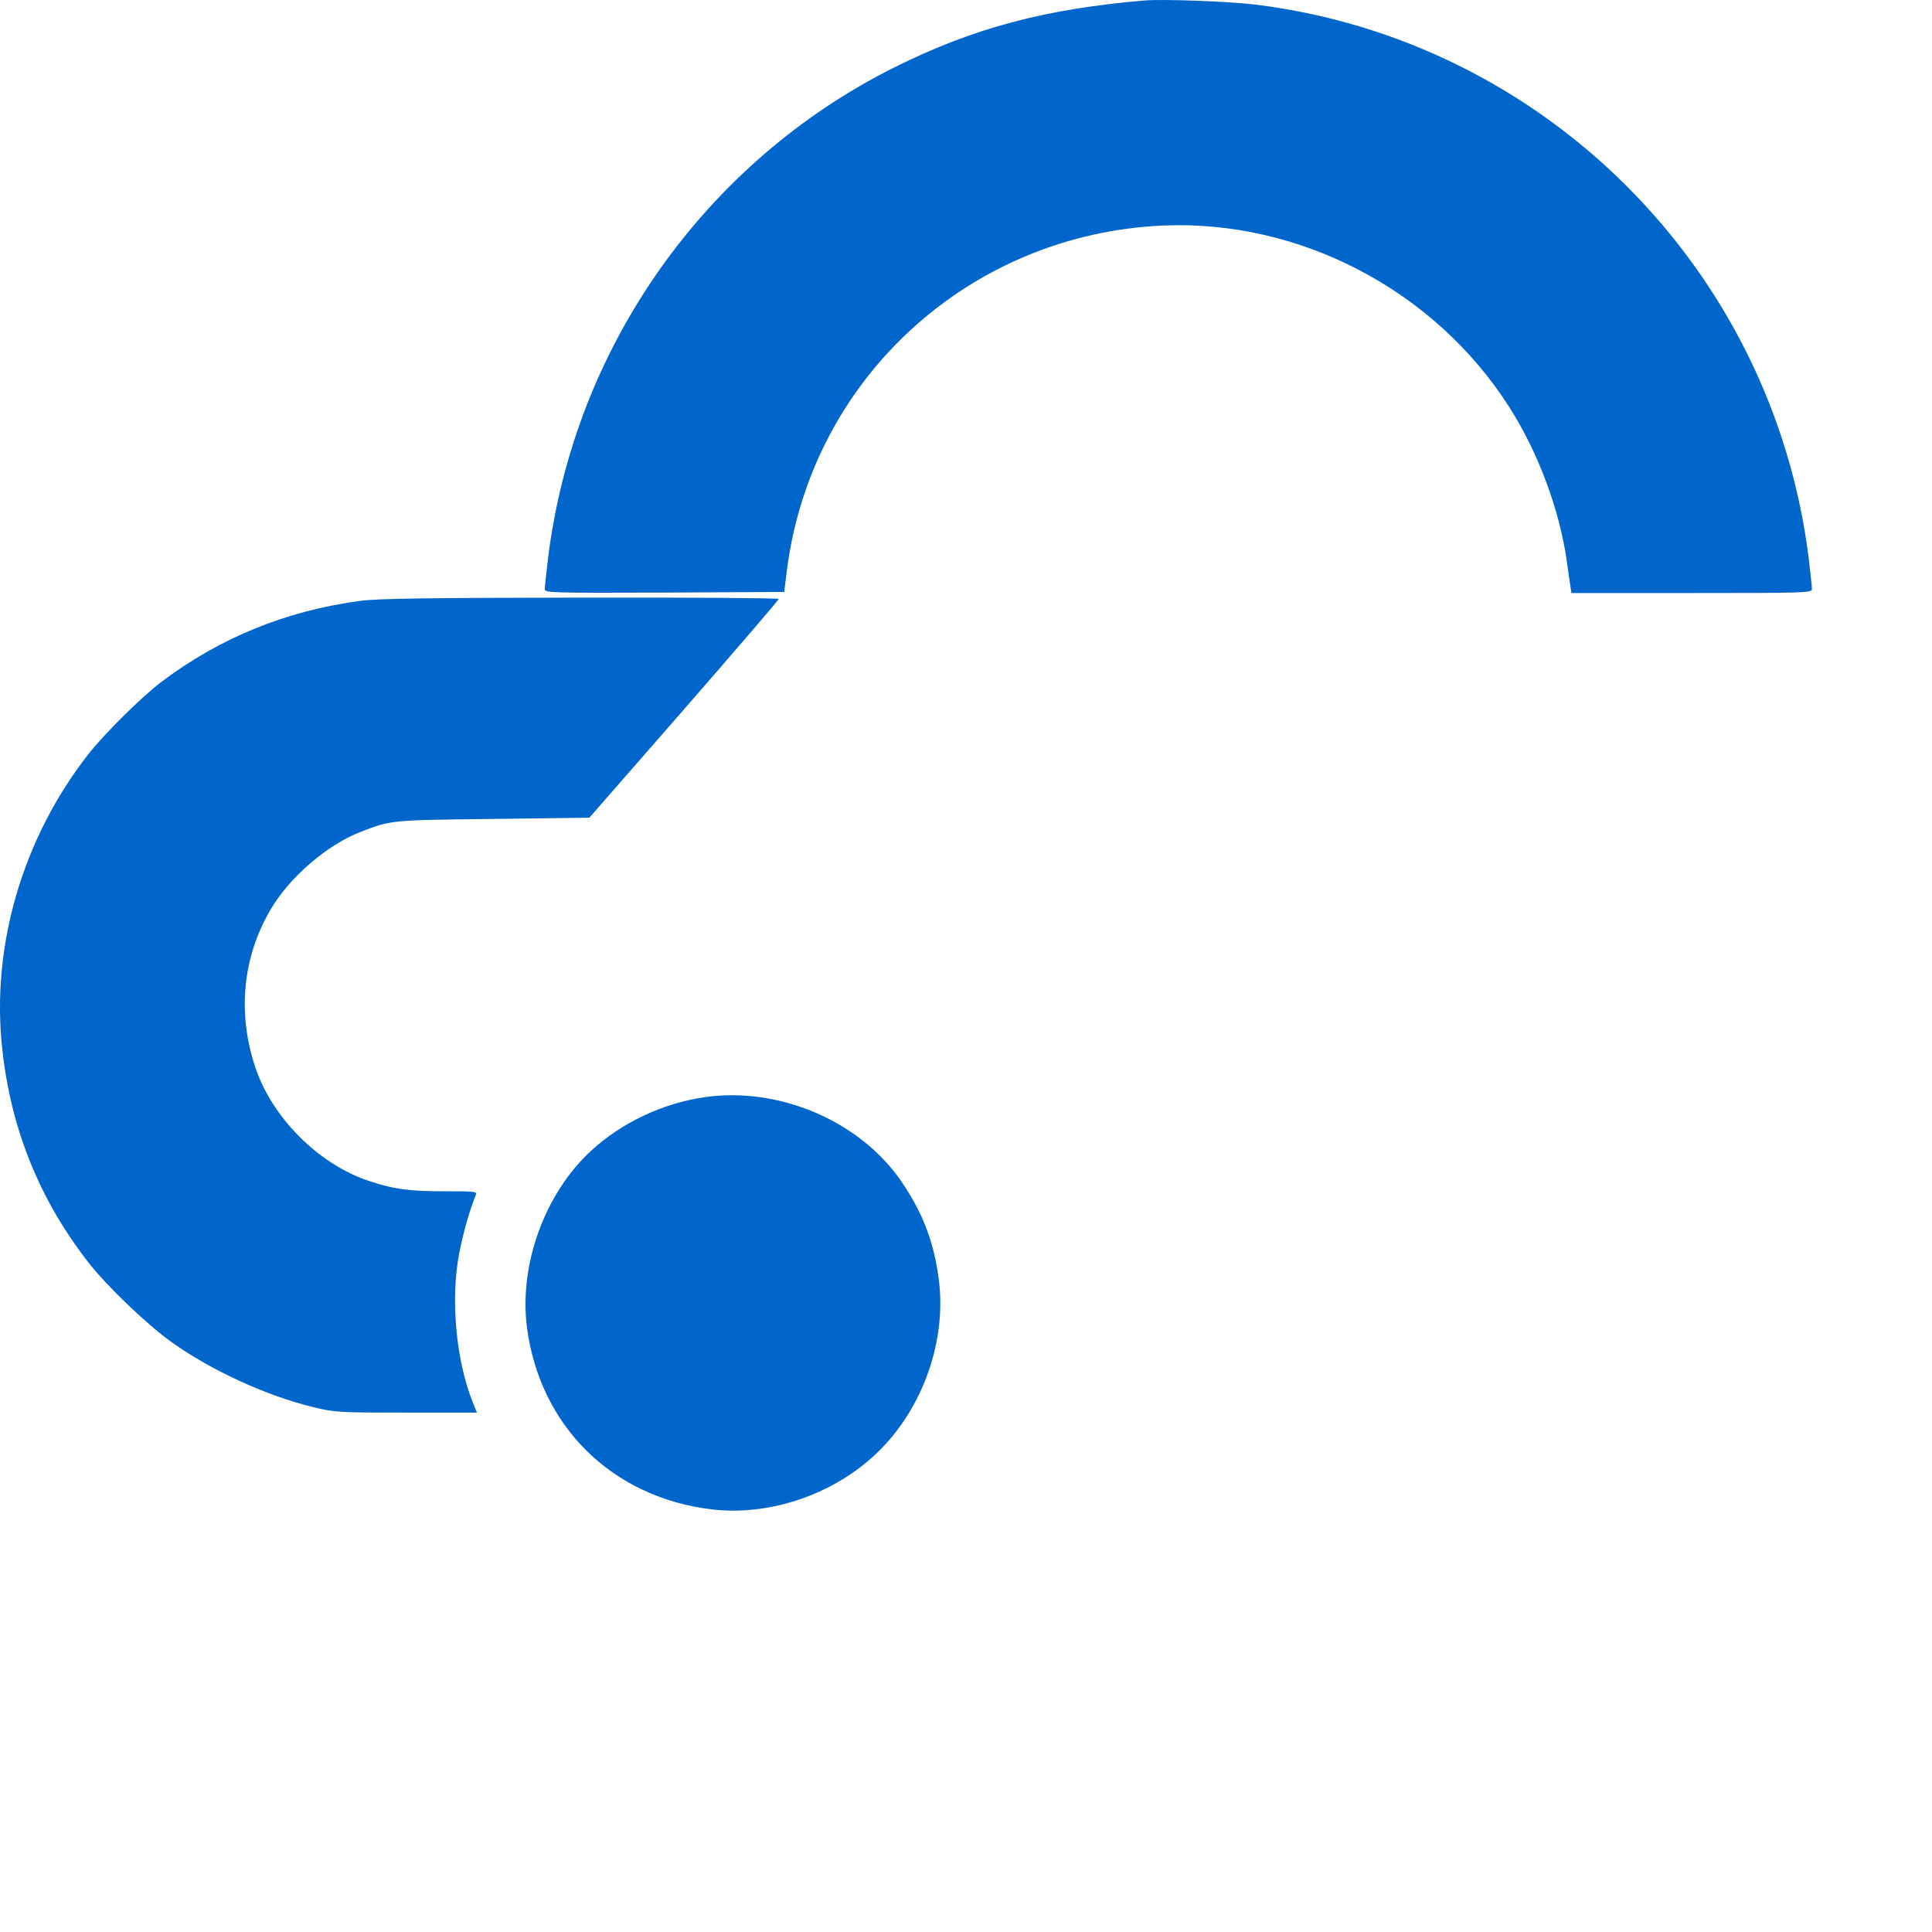 <svg viewBox="0 0 80 80" fill="none" xmlns="http://www.w3.org/2000/svg">
  <path
    d="M47.389 0.02C43.247 0.373 40.275 1.172 37.021 2.796C29.173 6.725 23.772 14.384 22.694 23.113C22.621 23.73 22.558 24.302 22.558 24.392C22.558 24.547 22.802 24.556 27.515 24.538L32.472 24.511L32.581 23.639C33.578 15.7 40.121 9.693 48.159 9.339C53.805 9.094 59.379 11.997 62.469 16.816C63.683 18.703 64.571 21.081 64.879 23.24C64.934 23.639 64.997 24.102 65.025 24.256L65.07 24.556H70.045C74.767 24.556 75.029 24.547 75.029 24.392C75.029 24.302 74.966 23.73 74.894 23.113C73.407 11.144 63.955 1.68 52.002 0.192C50.887 0.056 48.168 -0.044 47.389 0.02Z"
    fill="#0066CC"
  ></path>
  <path
    d="M14.9 24.883C11.836 25.291 9.072 26.425 6.653 28.258C5.855 28.866 4.315 30.39 3.662 31.225C0.934 34.71 -0.371 39.174 0.091 43.412C0.445 46.733 1.632 49.673 3.662 52.277C4.432 53.266 6.109 54.872 7.151 55.607C8.773 56.76 11.057 57.803 12.969 58.266C13.866 58.484 14.021 58.493 16.821 58.493H19.748L19.558 58.021C18.878 56.297 18.651 53.774 19.014 51.905C19.177 51.061 19.431 50.154 19.703 49.482C19.766 49.337 19.666 49.328 18.416 49.328C16.93 49.328 16.322 49.246 15.307 48.911C13.196 48.221 11.247 46.27 10.559 44.156C9.825 41.924 10.051 39.628 11.202 37.668C11.981 36.325 13.567 34.964 14.954 34.438C16.195 33.957 16.205 33.957 20.428 33.911L24.406 33.857L28.33 29.365C30.478 26.897 32.245 24.846 32.245 24.801C32.254 24.765 28.557 24.737 24.035 24.746C17.691 24.756 15.597 24.783 14.9 24.883Z"
    fill="#0066CC"
  ></path>
  <path
    d="M29.155 45.435C27.433 45.689 25.756 46.479 24.488 47.64C22.557 49.41 21.479 52.377 21.823 54.99C22.367 59.056 25.331 61.986 29.427 62.495C31.892 62.803 34.638 61.85 36.432 60.045C38.236 58.248 39.187 55.498 38.879 53.03C38.689 51.461 38.208 50.208 37.311 48.902C35.589 46.406 32.236 44.982 29.155 45.435Z"
    fill="#0066CC"
  ></path>
</svg>